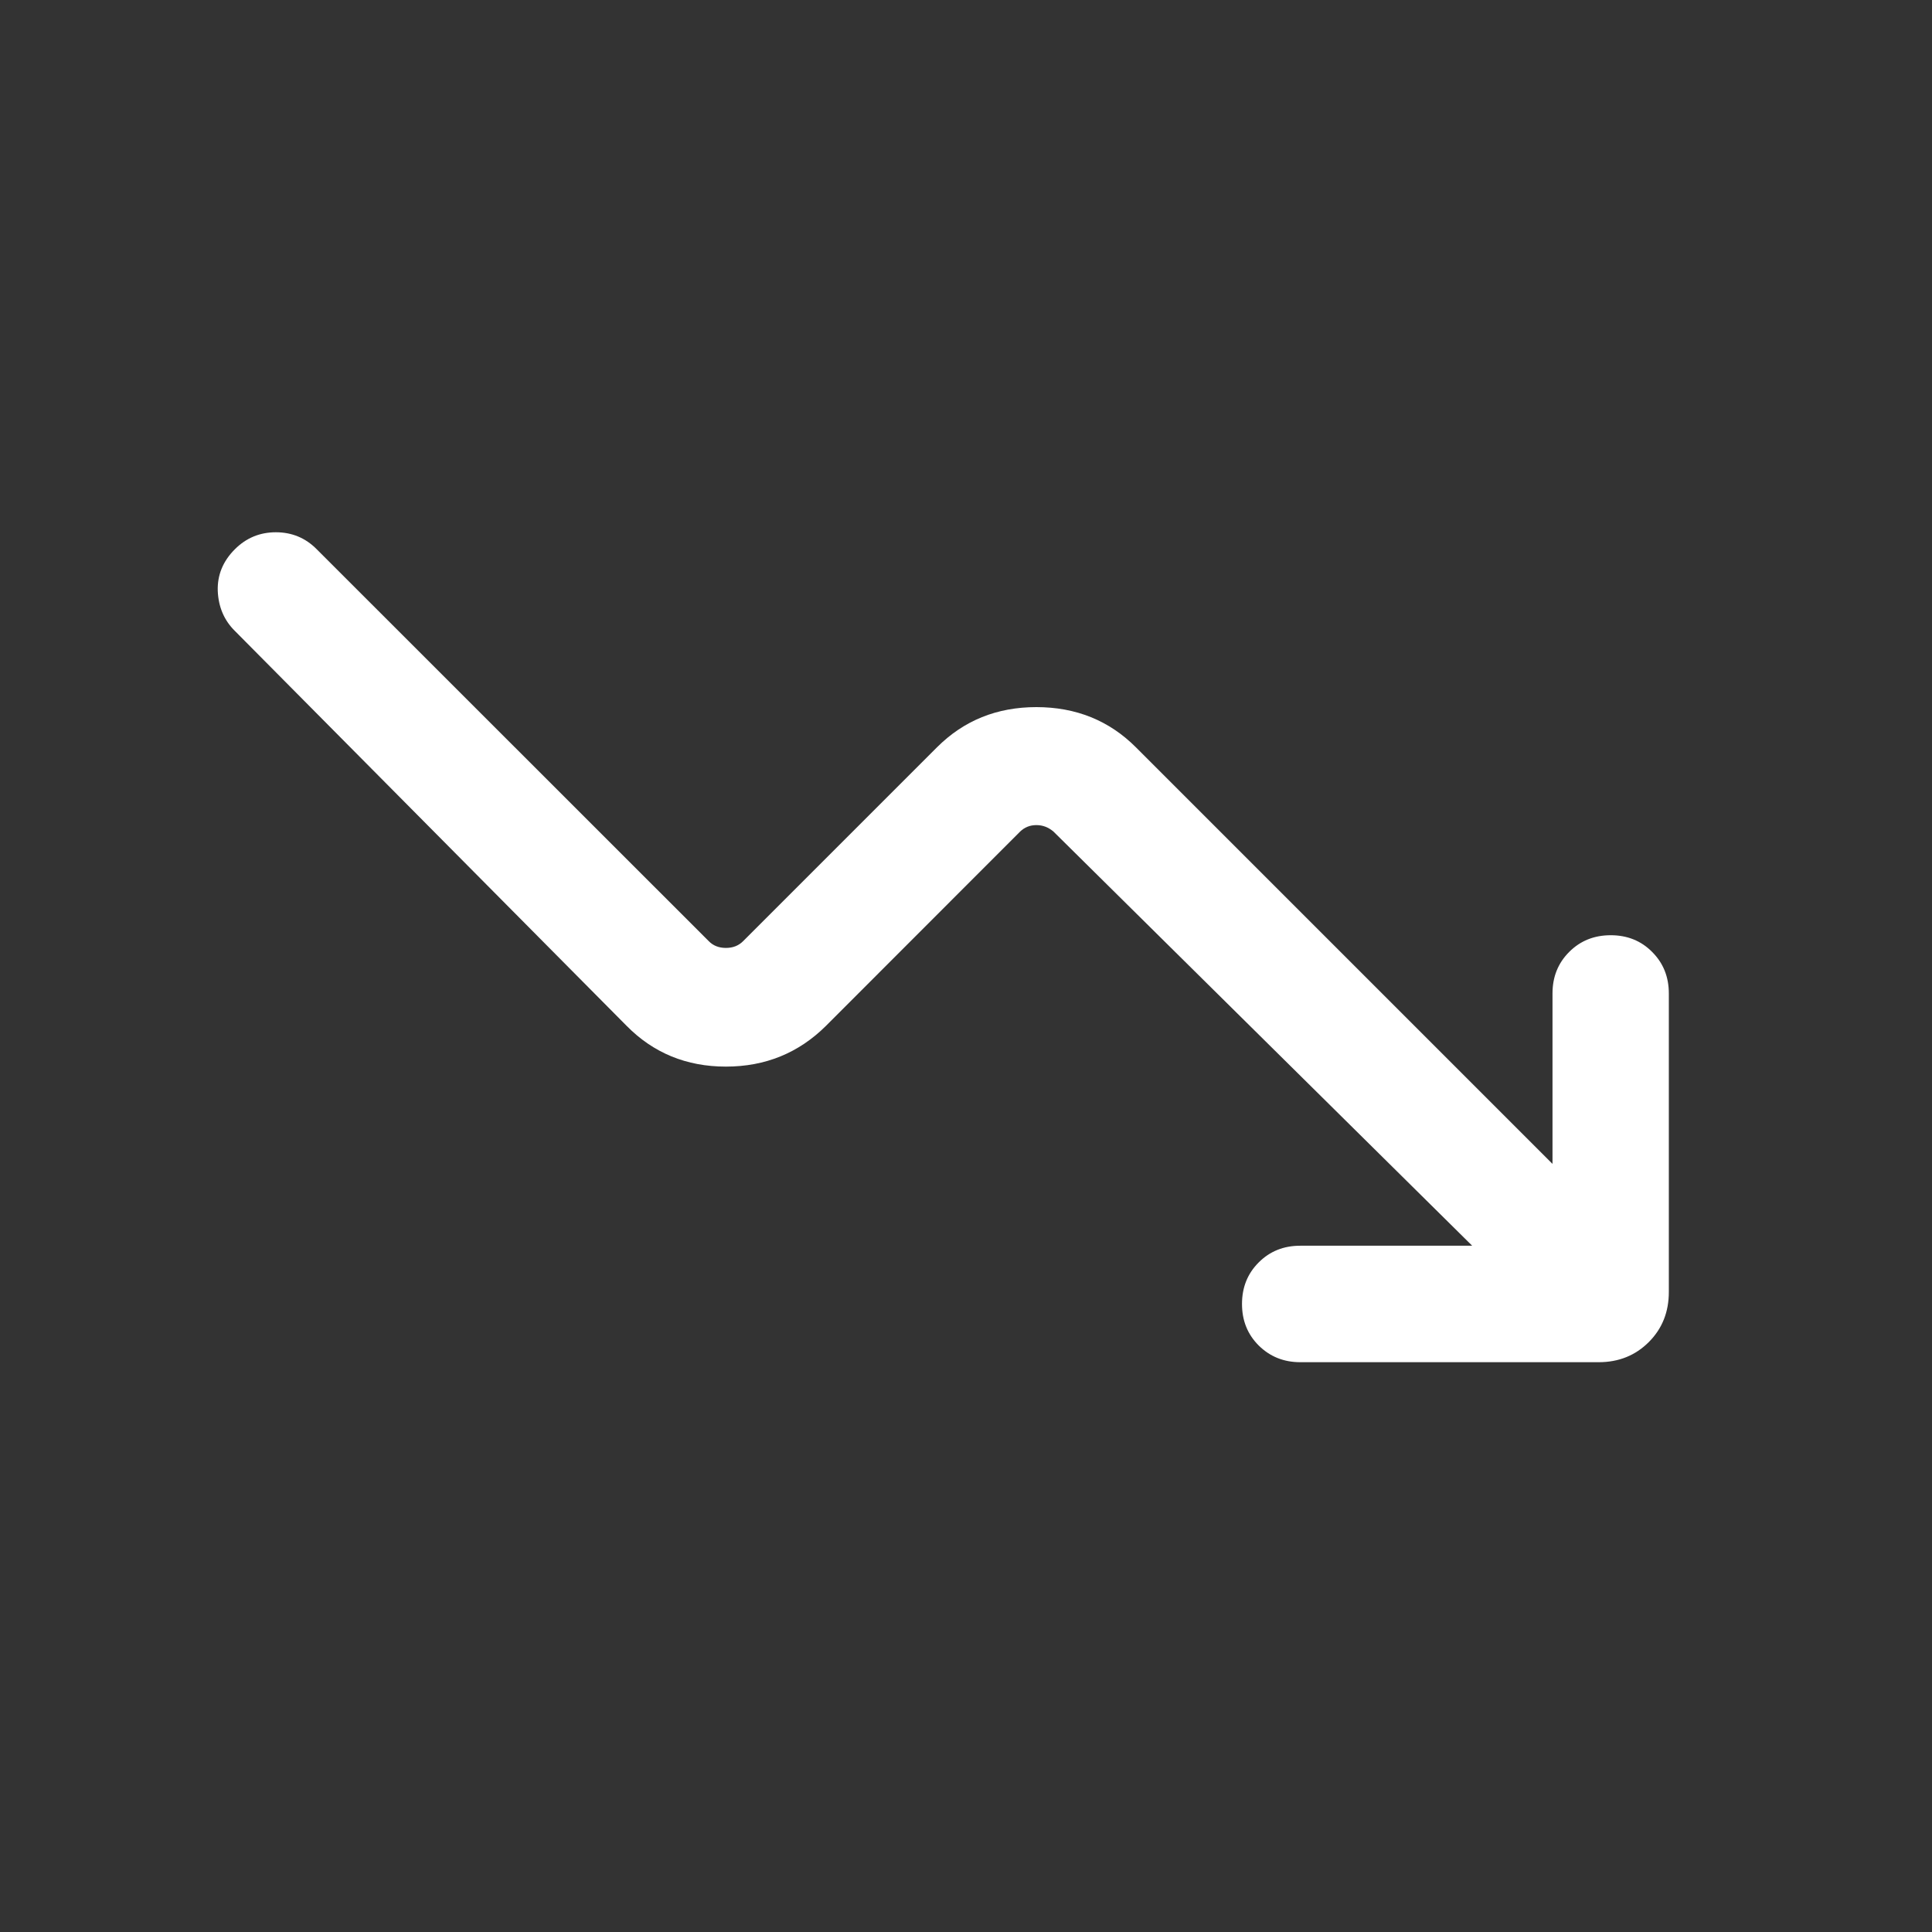 <svg width="14" height="14" viewBox="0 0 14 14" fill="none" xmlns="http://www.w3.org/2000/svg">
<rect x="0" y="0" width="14" height="14" fill="#333333" stroke="none"/>
<mask id="mask0_1954_2725" style="mask-type:alpha" maskUnits="userSpaceOnUse" x="0" y="0" width="14" height="14">
<rect width="13.5" height="13.5" fill="#D9D9D9"/>
</mask>
<g mask="url(#mask0_1954_2725)">
<path d="M10.668 9.027L7.635 6.027C7.598 5.995 7.557 5.979 7.51 5.979C7.463 5.979 7.424 5.995 7.391 6.027L5.986 7.433C5.788 7.63 5.546 7.729 5.26 7.729C4.974 7.729 4.734 7.63 4.54 7.433L1.702 4.572C1.624 4.495 1.583 4.398 1.578 4.283C1.574 4.168 1.615 4.067 1.702 3.98C1.784 3.898 1.883 3.857 1.999 3.857C2.115 3.857 2.214 3.898 2.295 3.98L5.136 6.82C5.168 6.853 5.21 6.869 5.26 6.869C5.311 6.869 5.352 6.853 5.385 6.82L6.79 5.415C6.984 5.221 7.224 5.124 7.51 5.124C7.796 5.124 8.037 5.221 8.231 5.415L11.25 8.434V7.199C11.25 7.079 11.29 6.979 11.371 6.898C11.452 6.817 11.552 6.777 11.672 6.777C11.791 6.777 11.892 6.817 11.972 6.898C12.053 6.979 12.093 7.079 12.093 7.199V9.362C12.093 9.507 12.045 9.628 11.948 9.725C11.851 9.822 11.73 9.871 11.585 9.871H9.422C9.302 9.871 9.202 9.83 9.121 9.75C9.04 9.669 9 9.569 9 9.449C9 9.329 9.04 9.229 9.121 9.148C9.202 9.067 9.302 9.027 9.422 9.027H10.668Z" fill="white"/>
</g>
</svg>
